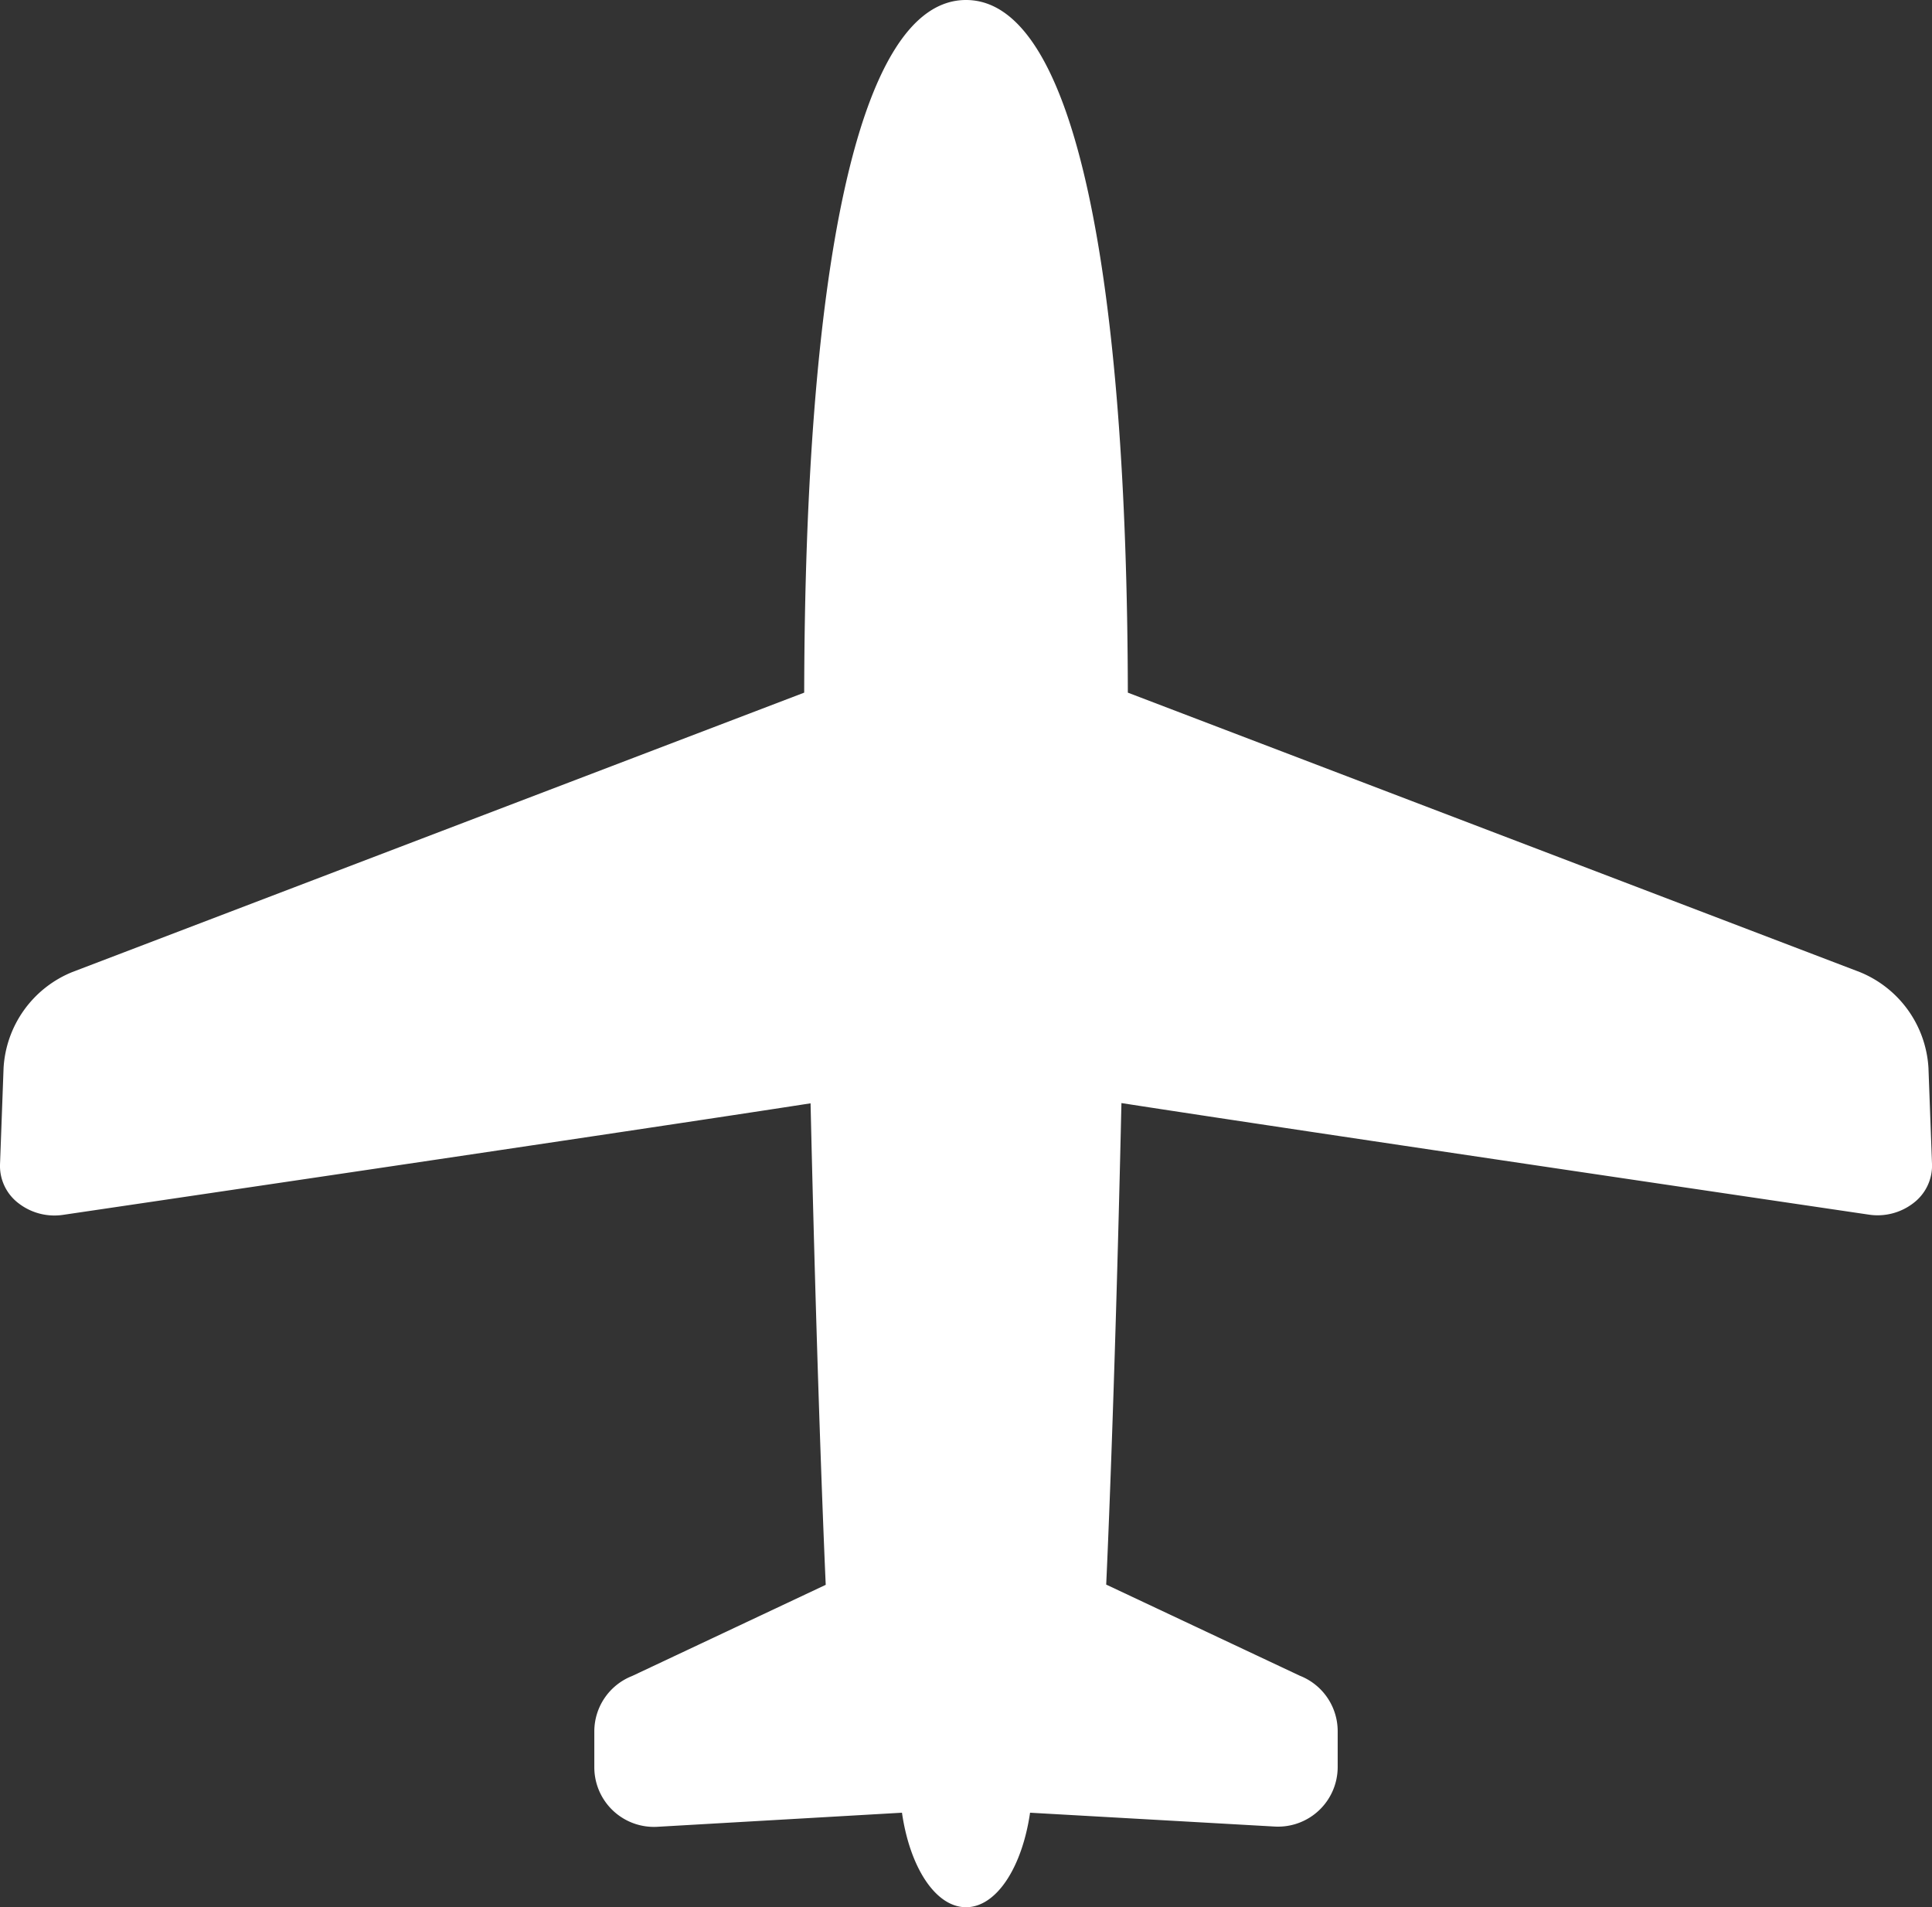 <svg xmlns="http://www.w3.org/2000/svg" width="53.999" height="53.318" viewBox="0 0 53.999 53.318">
  <rect x="0" y="0" width="53.999" height="53.318" fill="#333333" stroke="none"/>
  <g id="airplane-svgrepo-com" transform="translate(0 -3.228)">
    <path id="Tracé_152" data-name="Tracé 152" d="M53.9,33.079A3.087,3.087,0,0,0,51.978,30.4L31.523,22.59C31.5,11.13,30.1,3.228,27,3.228s-4.5,7.9-4.523,19.362L2.022,30.4A3.085,3.085,0,0,0,.1,33.079L0,35.79A1.308,1.308,0,0,0,.52,36.865a1.639,1.639,0,0,0,1.249.322s16-2.358,20.886-3.117c.2,8.65.424,13.46.424,13.46l-5.412,2.549a1.665,1.665,0,0,0-1.056,1.55v1a1.667,1.667,0,0,0,1.761,1.665L25.21,53.9c.219,1.523.937,2.642,1.79,2.642s1.569-1.119,1.79-2.642l6.838.387a1.667,1.667,0,0,0,1.76-1.665v-1a1.665,1.665,0,0,0-1.056-1.55l-5.414-2.549s.231-4.81.426-13.46c4.889.759,20.886,3.118,20.886,3.118a1.637,1.637,0,0,0,1.249-.322A1.314,1.314,0,0,0,54,35.79Z" transform="translate(0)" fill="#fff"/>
  </g>
</svg>
